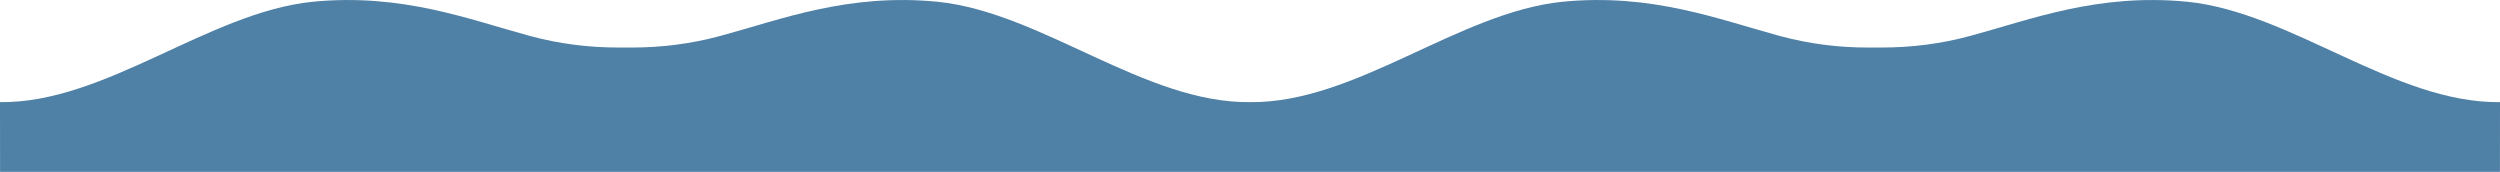<?xml version="1.0" encoding="UTF-8"?> <!-- Generator: Adobe Illustrator 28.1.0, SVG Export Plug-In . SVG Version: 6.00 Build 0) --> <svg xmlns="http://www.w3.org/2000/svg" xmlns:xlink="http://www.w3.org/1999/xlink" id="_Слой_2" x="0px" y="0px" viewBox="0 0 3840 264" style="enable-background:new 0 0 3840 264;" xml:space="preserve"> <style type="text/css"> .st0{fill:#4F80A6;} </style> <g id="_Слой_1-2"> <path class="st0" d="M3359.9,2.7c-137.8-13.5-240.7,27.4-333.7,52.5c-0.4,0.1-0.8,0.2-1.2,0.3c-43.8,11.8-89,17.5-134.3,17.5h-10.9 l0,0H2869c-45.3,0.1-90.4-5.7-134.2-17.5c-0.4-0.1-0.8-0.2-1.2-0.3c-93-25.1-195.9-66-333.7-52.5 C2240,19,2082.2,158.5,1920.2,156.9l0,0C1758.1,158.7,1600.1,19,1440.1,2.7c-137.8-13.5-240.7,27.4-333.7,52.5 c-0.4,0.1-0.8,0.2-1.2,0.3c-43.8,11.8-89,17.5-134.3,17.5h-10.8l0,0h-10.8c-45.3,0-90.5-5.7-134.2-17.5c-0.4-0.1-0.8-0.2-1.2-0.3 c-93-25.1-195.9-66-333.7-52.5C320.1,19,162.1,158.7,0,156.9L0.1,264h960h80h879.8c160,0,320,0,480,0h480h80h880l0.1-107.1 C3677.8,158.7,3519.9,19,3359.9,2.7L3359.9,2.7z"></path> </g> </svg> 